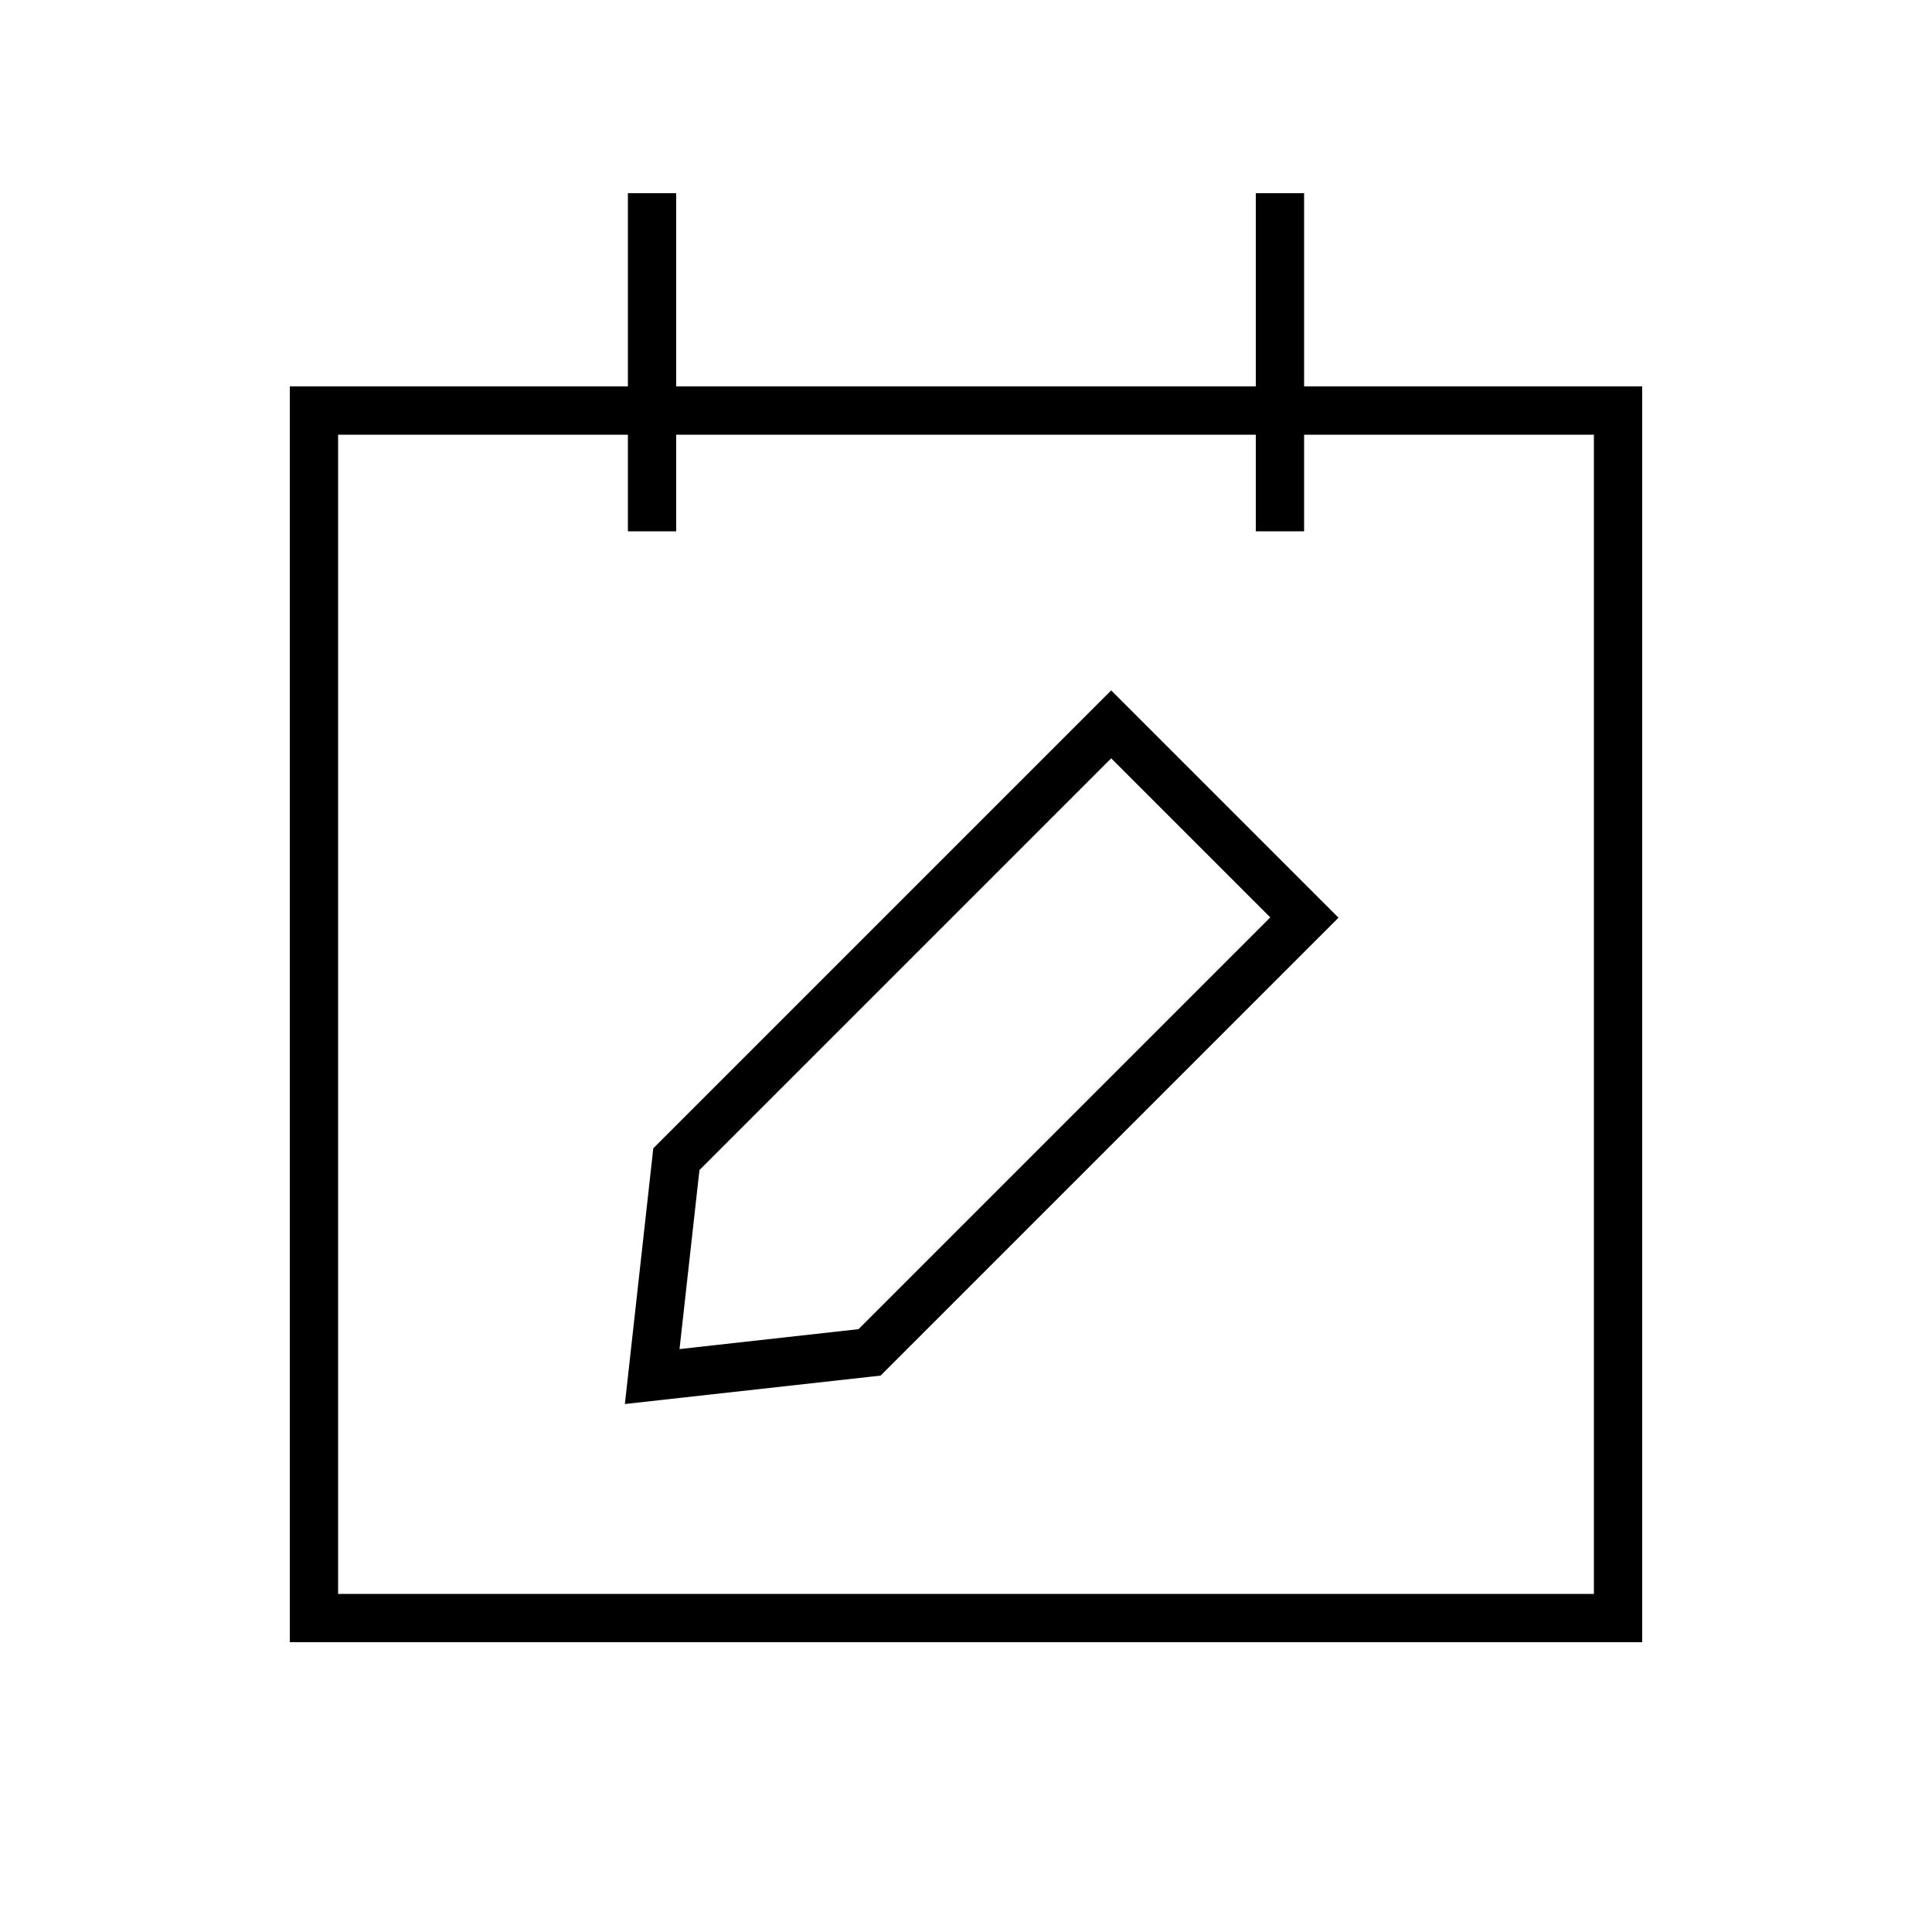 <svg xmlns="http://www.w3.org/2000/svg" viewBox="0 0 640 640"><!--! Font Awesome Pro 7.1.0 by @fontawesome - https://fontawesome.com License - https://fontawesome.com/license (Commercial License) Copyright 2025 Fonticons, Inc. --><path fill="currentColor" d="M224 64L224 128L416 128L416 64L432 64L432 128L544 128L544 544L96 544L96 128L208 128L208 64L224 64zM208 168L208 144L112 144L112 528L528 528L528 144L432 144L432 176L416 176L416 144L224 144L224 176L208 176L208 168zM373.7 234.3L437.7 298.3L443.4 304L437.7 309.7L293.7 453.7L291.7 455.7L288.9 456L216.9 464L207 465.1L208.1 455.2L216.1 383.2L216.4 380.4L218.4 378.4L362.4 234.4L368.1 228.7L373.8 234.4zM225.1 446.9L284.4 440.3L420.8 303.9L368.1 251.2L231.7 387.6L225.1 446.9z"/></svg>